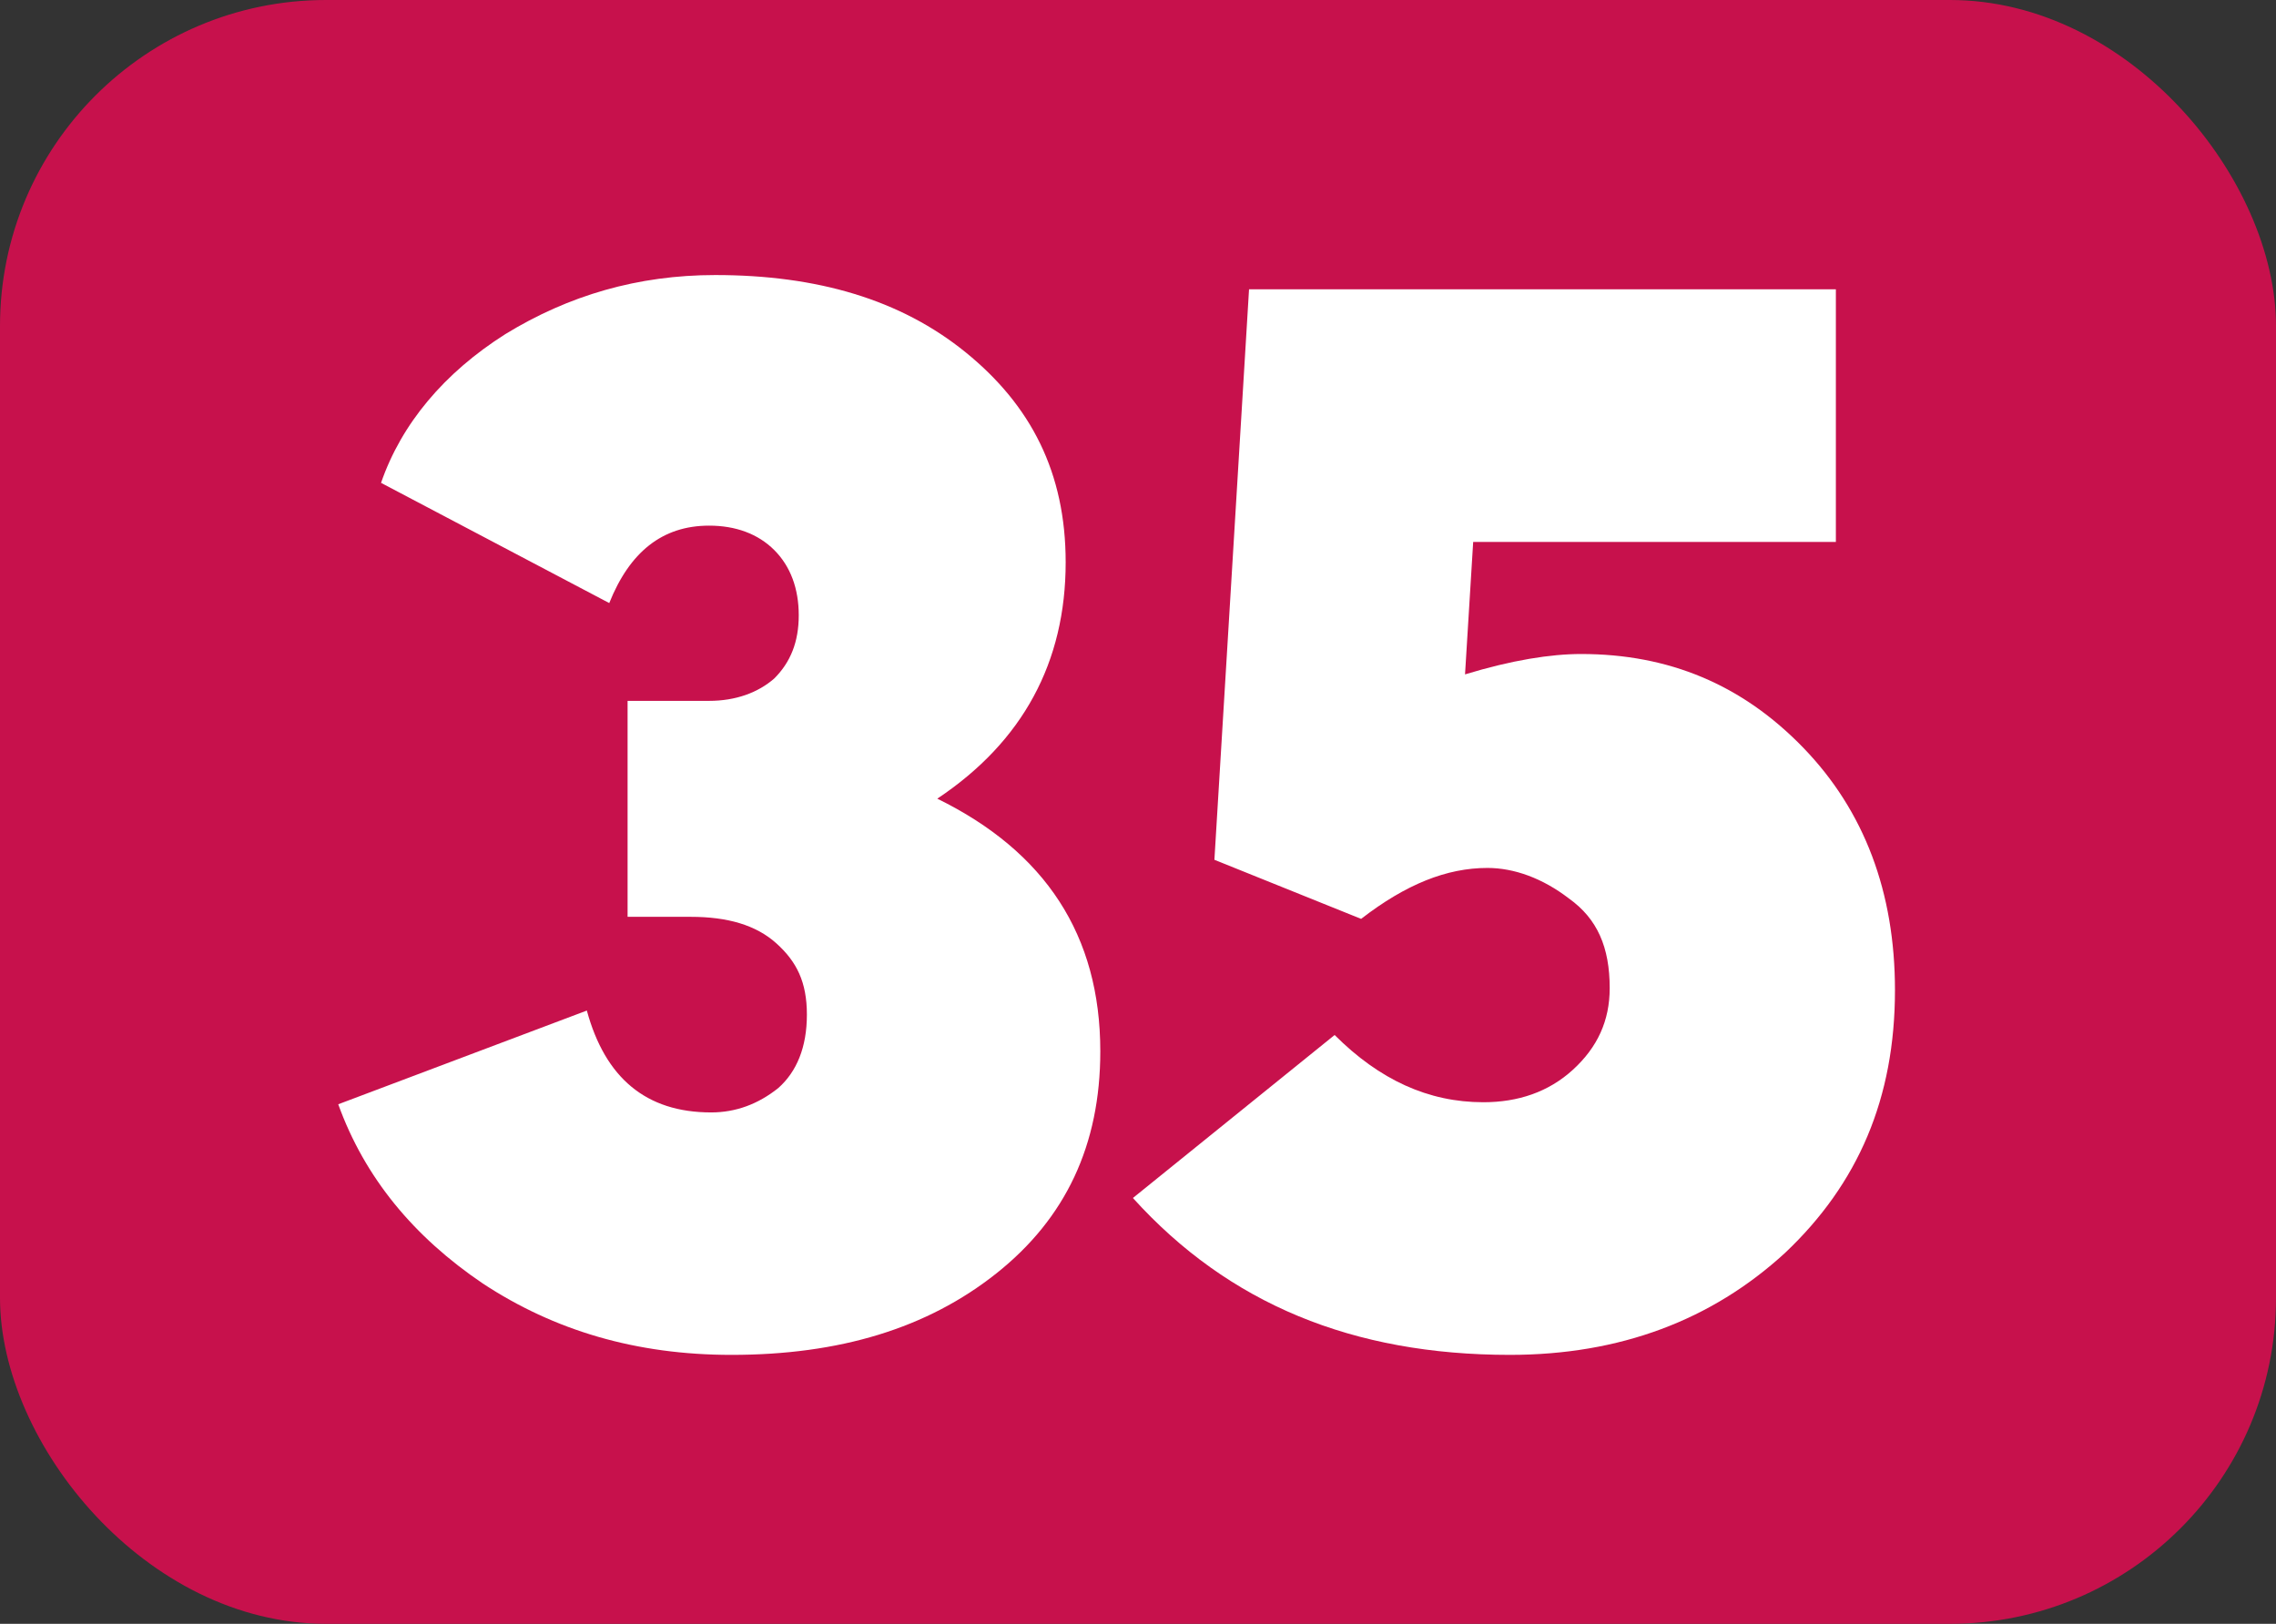 <?xml version="1.0" encoding="UTF-8"?>
<svg id="Calque_1" data-name="Calque 1" xmlns="http://www.w3.org/2000/svg" viewBox="0 0 11.17 7.97">
  <rect x="0" y="0" width="11.17" height="7.97" fill="#333333" stroke="none"/>
  <defs>
    <style>
      .cls-1 {
        fill: #fff;
      }

      .cls-2 {
        fill: #c7114c;
      }
    </style>
  </defs>
  <rect class="cls-2" width="11.17" height="7.97" rx="1.6" ry="1.6"/>
  <g>
    <path class="cls-1" d="m4.6,3.92c.53.26.8.67.8,1.24,0,.46-.17.82-.51,1.09-.34.27-.77.4-1.3.4-.47,0-.87-.12-1.22-.35-.34-.23-.58-.52-.71-.88l1.22-.46c.09.33.29.5.61.5.12,0,.23-.04.33-.12.09-.08.14-.2.14-.36s-.05-.26-.15-.35-.24-.13-.42-.13h-.31v-1.06h.4c.13,0,.24-.04.32-.11.08-.08.12-.18.12-.31s-.04-.24-.12-.32-.19-.12-.32-.12c-.23,0-.39.13-.49.38l-1.12-.59c.1-.29.31-.54.61-.73.31-.19.65-.29,1.03-.29.5,0,.91.12,1.23.38s.49.59.49,1.03c0,.49-.21.88-.63,1.16h0Z"/>
    <path class="cls-1" d="m7.76,3.21c.43,0,.79.15,1.09.46.3.31.45.71.45,1.19,0,.53-.18.95-.54,1.29-.36.33-.81.5-1.35.5-.77,0-1.38-.25-1.85-.77l.99-.8c.22.22.46.33.73.33.17,0,.32-.05.44-.16s.18-.24.18-.4c0-.2-.06-.34-.2-.44-.13-.1-.27-.15-.4-.15-.2,0-.4.08-.62.25l-.72-.29.17-2.8h2.88v1.24h-1.78l-.04.65c.23-.07.42-.1.57-.1Z"/>
  </g>
</svg>